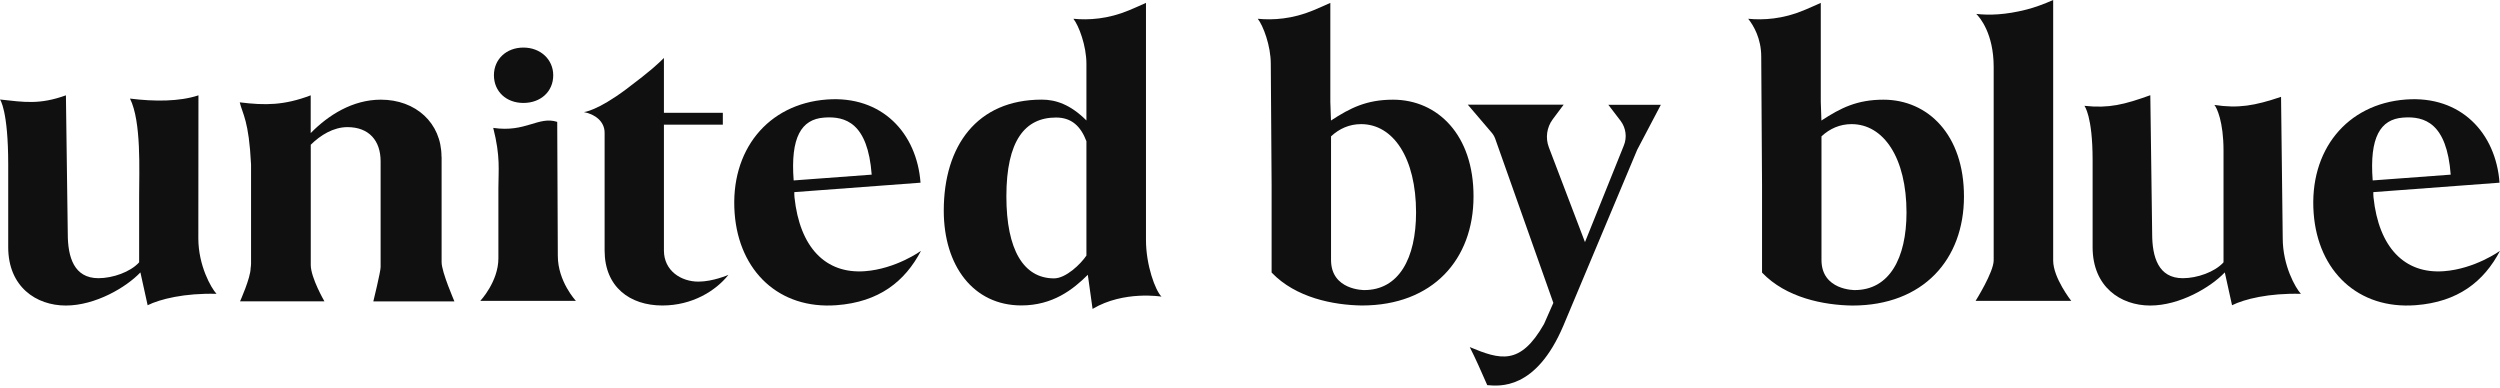 <?xml version="1.0" encoding="UTF-8"?> <svg xmlns="http://www.w3.org/2000/svg" width="174" height="27" viewBox="0 0 174 27" fill="none"><g clip-path="url(#clip0_1861_817)"><path d="M131.088 6.938C129.254 6.938 128.113 7.51 126.771 8.389L126.726 7.091V0.201C126.351 0.37 125.96 0.544 125.537 0.721C124.086 1.326 122.743 1.411 121.675 1.306C122.05 1.782 122.582 2.677 122.582 3.946L122.638 12.88V18.972C124.311 20.726 126.928 21.238 128.923 21.266C133.874 21.266 136.692 18.041 136.692 13.683C136.7 9.393 134.193 6.938 131.088 6.938ZM129.089 20.189C129.089 20.189 126.775 20.214 126.775 18.093V9.49C127.355 8.95 128.057 8.639 128.867 8.639C131.105 8.639 132.693 10.994 132.693 14.787C132.693 17.984 131.492 20.189 129.089 20.189Z" fill="#101010"></path><path d="M170.098 18.875C167.352 19.081 165.562 17.214 165.195 13.735C165.187 13.602 165.179 13.493 165.183 13.372L173.968 12.715C173.71 9.256 171.279 6.639 167.445 6.926C163.341 7.232 160.7 10.461 161.031 14.848C161.333 18.883 164.131 21.544 168.126 21.242C171.073 21.02 172.875 19.601 174 17.46C173.996 17.46 172.259 18.714 170.098 18.875ZM167.255 8.184C168.747 8.071 170.299 8.558 170.569 12.155L165.139 12.558C164.909 9.562 165.667 8.3 167.255 8.184Z" fill="#101010"></path><path d="M55.296 13.735C55.288 13.602 55.28 13.493 55.284 13.372L64.069 12.715C63.81 9.256 61.38 6.639 57.545 6.926C53.441 7.232 50.801 10.461 51.131 14.848C51.434 18.883 54.232 21.544 58.227 21.242C61.174 21.02 62.976 19.601 64.101 17.46C64.101 17.46 62.363 18.714 60.202 18.875C57.453 19.081 55.663 17.21 55.296 13.735ZM57.356 8.184C58.848 8.071 60.4 8.558 60.67 12.155L55.239 12.558C55.01 9.562 55.768 8.3 57.356 8.184Z" fill="#101010"></path><path d="M36.429 7.165C37.63 7.165 38.505 6.375 38.505 5.238C38.505 4.149 37.63 3.311 36.429 3.311C35.24 3.311 34.377 4.125 34.377 5.238C34.381 6.379 35.244 7.165 36.429 7.165Z" fill="#101010"></path><path d="M46.209 17.436V8.679H50.309V7.853H46.209V4.035C45.79 4.446 45.35 4.882 43.601 6.196C41.557 7.728 40.642 7.801 40.642 7.801C41.412 7.95 42.081 8.446 42.081 9.24V17.432C42.081 19.98 43.847 21.262 46.1 21.262C48.176 21.262 49.809 20.25 50.7 19.129C50.7 19.129 49.624 19.601 48.612 19.601C47.427 19.605 46.209 18.863 46.209 17.436Z" fill="#101010"></path><path d="M13.812 6.635C12.498 7.074 10.744 7.074 9.047 6.861C9.849 8.457 9.684 11.892 9.684 13.642V18.258C9.079 18.931 7.849 19.362 6.85 19.362C5.148 19.362 4.717 17.891 4.717 16.274L4.588 6.635C2.77 7.288 1.717 7.115 0 6.925C0 6.925 0.572 7.655 0.572 11.456V17.205C0.572 19.959 2.516 21.265 4.58 21.265C6.644 21.265 8.789 19.995 9.772 18.959L10.276 21.245C11.131 20.818 12.844 20.39 15.07 20.451C14.695 20.052 13.804 18.483 13.804 16.588L13.812 6.635Z" fill="#101010"></path><path d="M158.761 6.74C156.914 7.365 155.785 7.554 154.12 7.304C154.286 7.482 154.757 8.465 154.757 10.473V18.258C154.153 18.931 152.923 19.363 151.923 19.363C150.222 19.363 149.791 17.891 149.791 16.274L149.662 6.627C147.843 7.28 146.791 7.55 145.074 7.365C145.074 7.365 145.646 8.058 145.646 11.142V17.206C145.646 19.959 147.589 21.265 149.654 21.265C151.718 21.265 153.862 19.995 154.846 18.959L155.35 21.245C156.205 20.818 157.918 20.391 160.144 20.451C159.769 20.052 158.878 18.484 158.878 16.589L158.761 6.74Z" fill="#101010"></path><path d="M30.728 10.904C30.728 8.558 28.934 6.937 26.507 6.937C24.536 6.937 22.839 8.022 21.625 9.263V6.635C19.787 7.332 18.473 7.344 16.686 7.123C16.884 7.949 17.323 8.388 17.473 11.452V18.342C17.473 18.451 17.461 18.556 17.444 18.661C17.444 19.334 16.707 20.975 16.707 20.975H22.581C22.581 20.975 21.629 19.338 21.629 18.439V10.074C22.306 9.4 23.218 8.848 24.181 8.848C25.689 8.848 26.491 9.795 26.491 11.227V18.588C26.491 18.915 25.983 20.979 25.983 20.979H31.627C31.627 20.959 30.736 18.943 30.736 18.25V10.904H30.728Z" fill="#101010"></path><path d="M79.76 0.201C79.385 0.37 78.994 0.544 78.57 0.721C77.119 1.326 75.776 1.411 74.708 1.306C75.083 1.782 75.615 3.172 75.615 4.442V8.385C74.502 7.272 73.483 6.934 72.511 6.934C67.992 6.934 65.686 10.159 65.686 14.662C65.686 18.52 67.762 21.258 71.084 21.258C73.269 21.258 74.684 20.153 75.712 19.125L76.043 21.5C78.212 20.206 80.84 20.645 80.84 20.645C80.405 20.21 79.76 18.456 79.76 16.702V0.201ZM75.615 17.787C75.212 18.387 74.184 19.375 73.362 19.375C71.245 19.375 70.044 17.392 70.044 13.671C70.044 9.784 71.338 8.18 73.499 8.18C74.579 8.18 75.216 8.78 75.615 9.828V17.787Z" fill="#101010"></path><path d="M96.954 6.938C95.119 6.938 93.978 7.51 92.636 8.389L92.591 7.091V0.201C92.217 0.37 91.826 0.544 91.402 0.721C89.951 1.326 88.608 1.411 87.54 1.306C87.915 1.782 88.447 3.172 88.447 4.442L88.504 12.876V18.968C90.177 20.722 92.793 21.234 94.789 21.262C99.739 21.262 102.557 18.037 102.557 13.679C102.57 9.393 100.058 6.938 96.954 6.938ZM94.954 20.189C94.954 20.189 92.64 20.214 92.64 18.093V9.49C93.22 8.95 93.922 8.639 94.732 8.639C96.97 8.639 98.558 10.994 98.558 14.787C98.558 17.984 97.357 20.189 94.954 20.189Z" fill="#101010"></path><path d="M142.901 0C142.272 0.278 141.655 0.508 141.046 0.665C139.595 1.036 138.434 1.072 137.547 0.968C137.793 1.209 138.76 2.326 138.76 4.66V18.122C138.76 18.94 137.502 20.94 137.502 20.94H144.158C144.158 20.94 142.901 19.343 142.901 18.134V0Z" fill="#101010"></path><path d="M112.793 8.41C113.164 8.902 113.253 9.555 113.019 10.127L110.314 16.852L107.798 10.248C107.552 9.599 107.653 8.866 108.068 8.305L108.83 7.285H102.158L103.775 9.18C103.896 9.309 103.993 9.462 104.057 9.627L108.113 21.081L107.464 22.552C105.803 25.471 104.404 25.032 102.295 24.157C102.735 25.032 103.029 25.705 103.513 26.806C104.343 26.87 106.891 27.185 108.81 22.669L113.95 10.422L115.595 7.293H111.939L112.793 8.41Z" fill="#101010"></path><path d="M38.783 8.482C37.469 8.063 36.594 9.24 34.329 8.901C34.841 10.921 34.688 11.824 34.688 13.102V17.984C34.688 19.601 33.43 20.939 33.43 20.939H40.082C40.082 20.939 38.824 19.597 38.824 17.807L38.783 8.482Z" fill="#101010"></path></g><defs><clipPath id="clip0_1861_817"><rect width="174" height="27" fill="white"></rect></clipPath></defs></svg> 